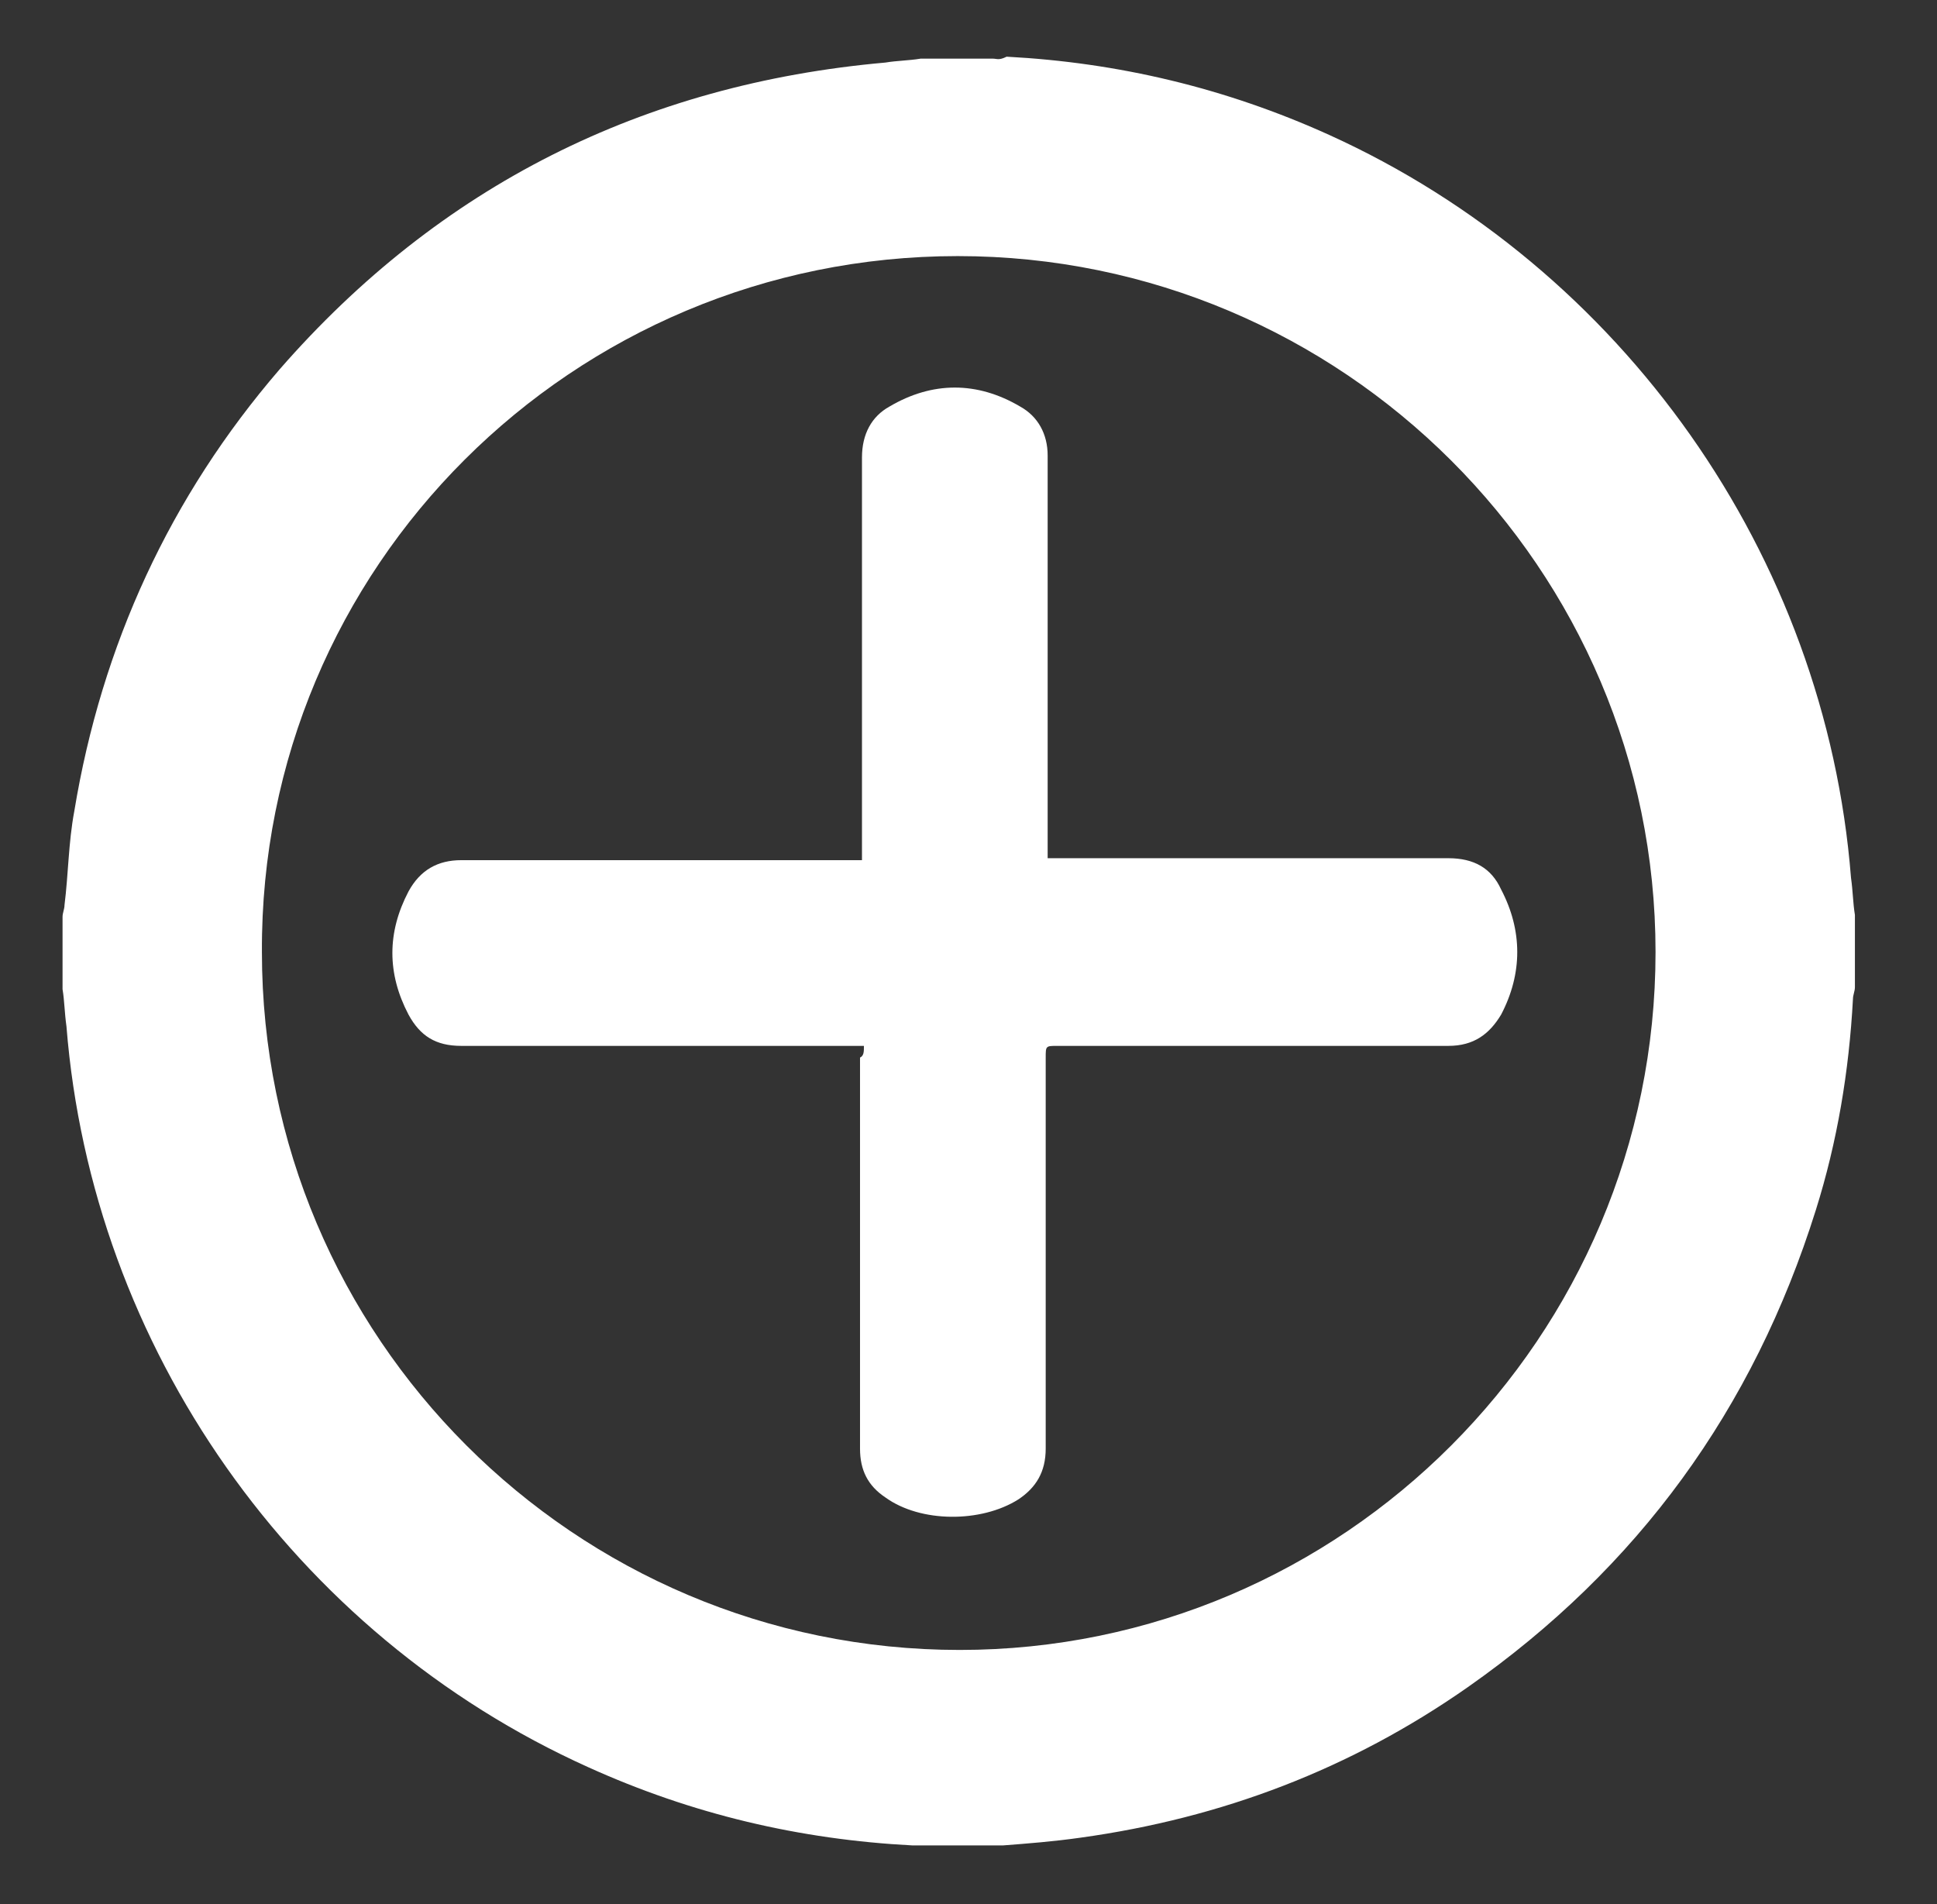 <?xml version="1.0" encoding="utf-8"?>
<!-- Generator: Adobe Illustrator 24.0.2, SVG Export Plug-In . SVG Version: 6.00 Build 0)  -->
<svg version="1.1" id="Layer_1" xmlns="http://www.w3.org/2000/svg" xmlns:xlink="http://www.w3.org/1999/xlink" x="0px" y="0px"
	 viewBox="0 0 99.1 97.4" style="enable-background:new 0 0 99.1 97.4;" xml:space="preserve">
<rect x="0" y="0" width="99.1" height="97.4" fill="#333333" stroke="none"/>
<style type="text/css">
	.st0{fill:#FFFFFF;}
</style>
<g>
	<path class="st0" d="M44.2,53.5c-0.3,0-0.5,0-0.7,0c-6.6,0-13.3,0-19.9,0c-1.3,0-2.1-0.5-2.7-1.6c-1.1-2.1-1.1-4.2,0-6.3
		c0.6-1.1,1.5-1.6,2.7-1.6c6.6,0,13.3,0,19.9,0c0.2,0,0.4,0,0.6,0c0-0.2,0-0.4,0-0.6c0-6.7,0-13.3,0-20c0-1.2,0.5-2.1,1.4-2.6
		c2.2-1.3,4.5-1.3,6.7,0c0.9,0.5,1.4,1.4,1.4,2.5c0,6.7,0,13.4,0,20c0,0.2,0,0.4,0,0.6c0.3,0,0.4,0,0.6,0c6.6,0,13.3,0,19.9,0
		c1.3,0,2.2,0.5,2.7,1.6c1.1,2.1,1.1,4.3,0,6.4c-0.6,1-1.4,1.6-2.7,1.6c-6.7,0-13.3,0-20,0c-0.6,0-0.6,0-0.6,0.6c0,6.7,0,13.3,0,20
		c0,1.2-0.5,2-1.4,2.6c-1.9,1.2-5,1.2-6.8-0.1c-0.9-0.6-1.3-1.4-1.3-2.5c0-6.7,0-13.4,0-20C44.2,54,44.2,53.8,44.2,53.5z"/>
	<path class="st0" d="M30.1,90.4c5.3,2.4,10.8,3.7,16.6,4c0.1,0,0.1,0,0.2,0h4.4c1.3-0.1,2.6-0.2,4-0.4c7.2-1,13.8-3.5,19.8-7.7
		c8.7-6.1,14.6-14.2,17.8-24.4c1.1-3.5,1.7-7.1,1.9-10.8c0-0.2,0.1-0.4,0.1-0.6c0-1.2,0-2.4,0-3.7c-0.1-0.6-0.1-1.2-0.2-1.9
		c-1.3-16.5-11.7-31.2-26.7-38c-5.3-2.4-10.8-3.7-16.5-4C51.1,3.1,51,3,50.8,3c-1.2,0-2.4,0-3.7,0c-0.6,0.1-1.2,0.1-1.8,0.2
		c-12.4,1.1-22.8,6.3-31,15.7C8.7,25.4,5.2,33,3.8,41.5c-0.3,1.6-0.3,3.2-0.5,4.8c0,0.2-0.1,0.4-0.1,0.6c0,1.2,0,2.4,0,3.7
		c0.1,0.6,0.1,1.2,0.2,1.9C4.7,68.9,15,83.6,30.1,90.4z M49,13.1c19.7,0,35.7,16,35.7,35.6c0,19.7-16,35.7-35.6,35.7
		c-19.7,0-35.7-16-35.7-35.7C13.3,29,29.3,13.1,49,13.1z"/>
</g>
</svg>
